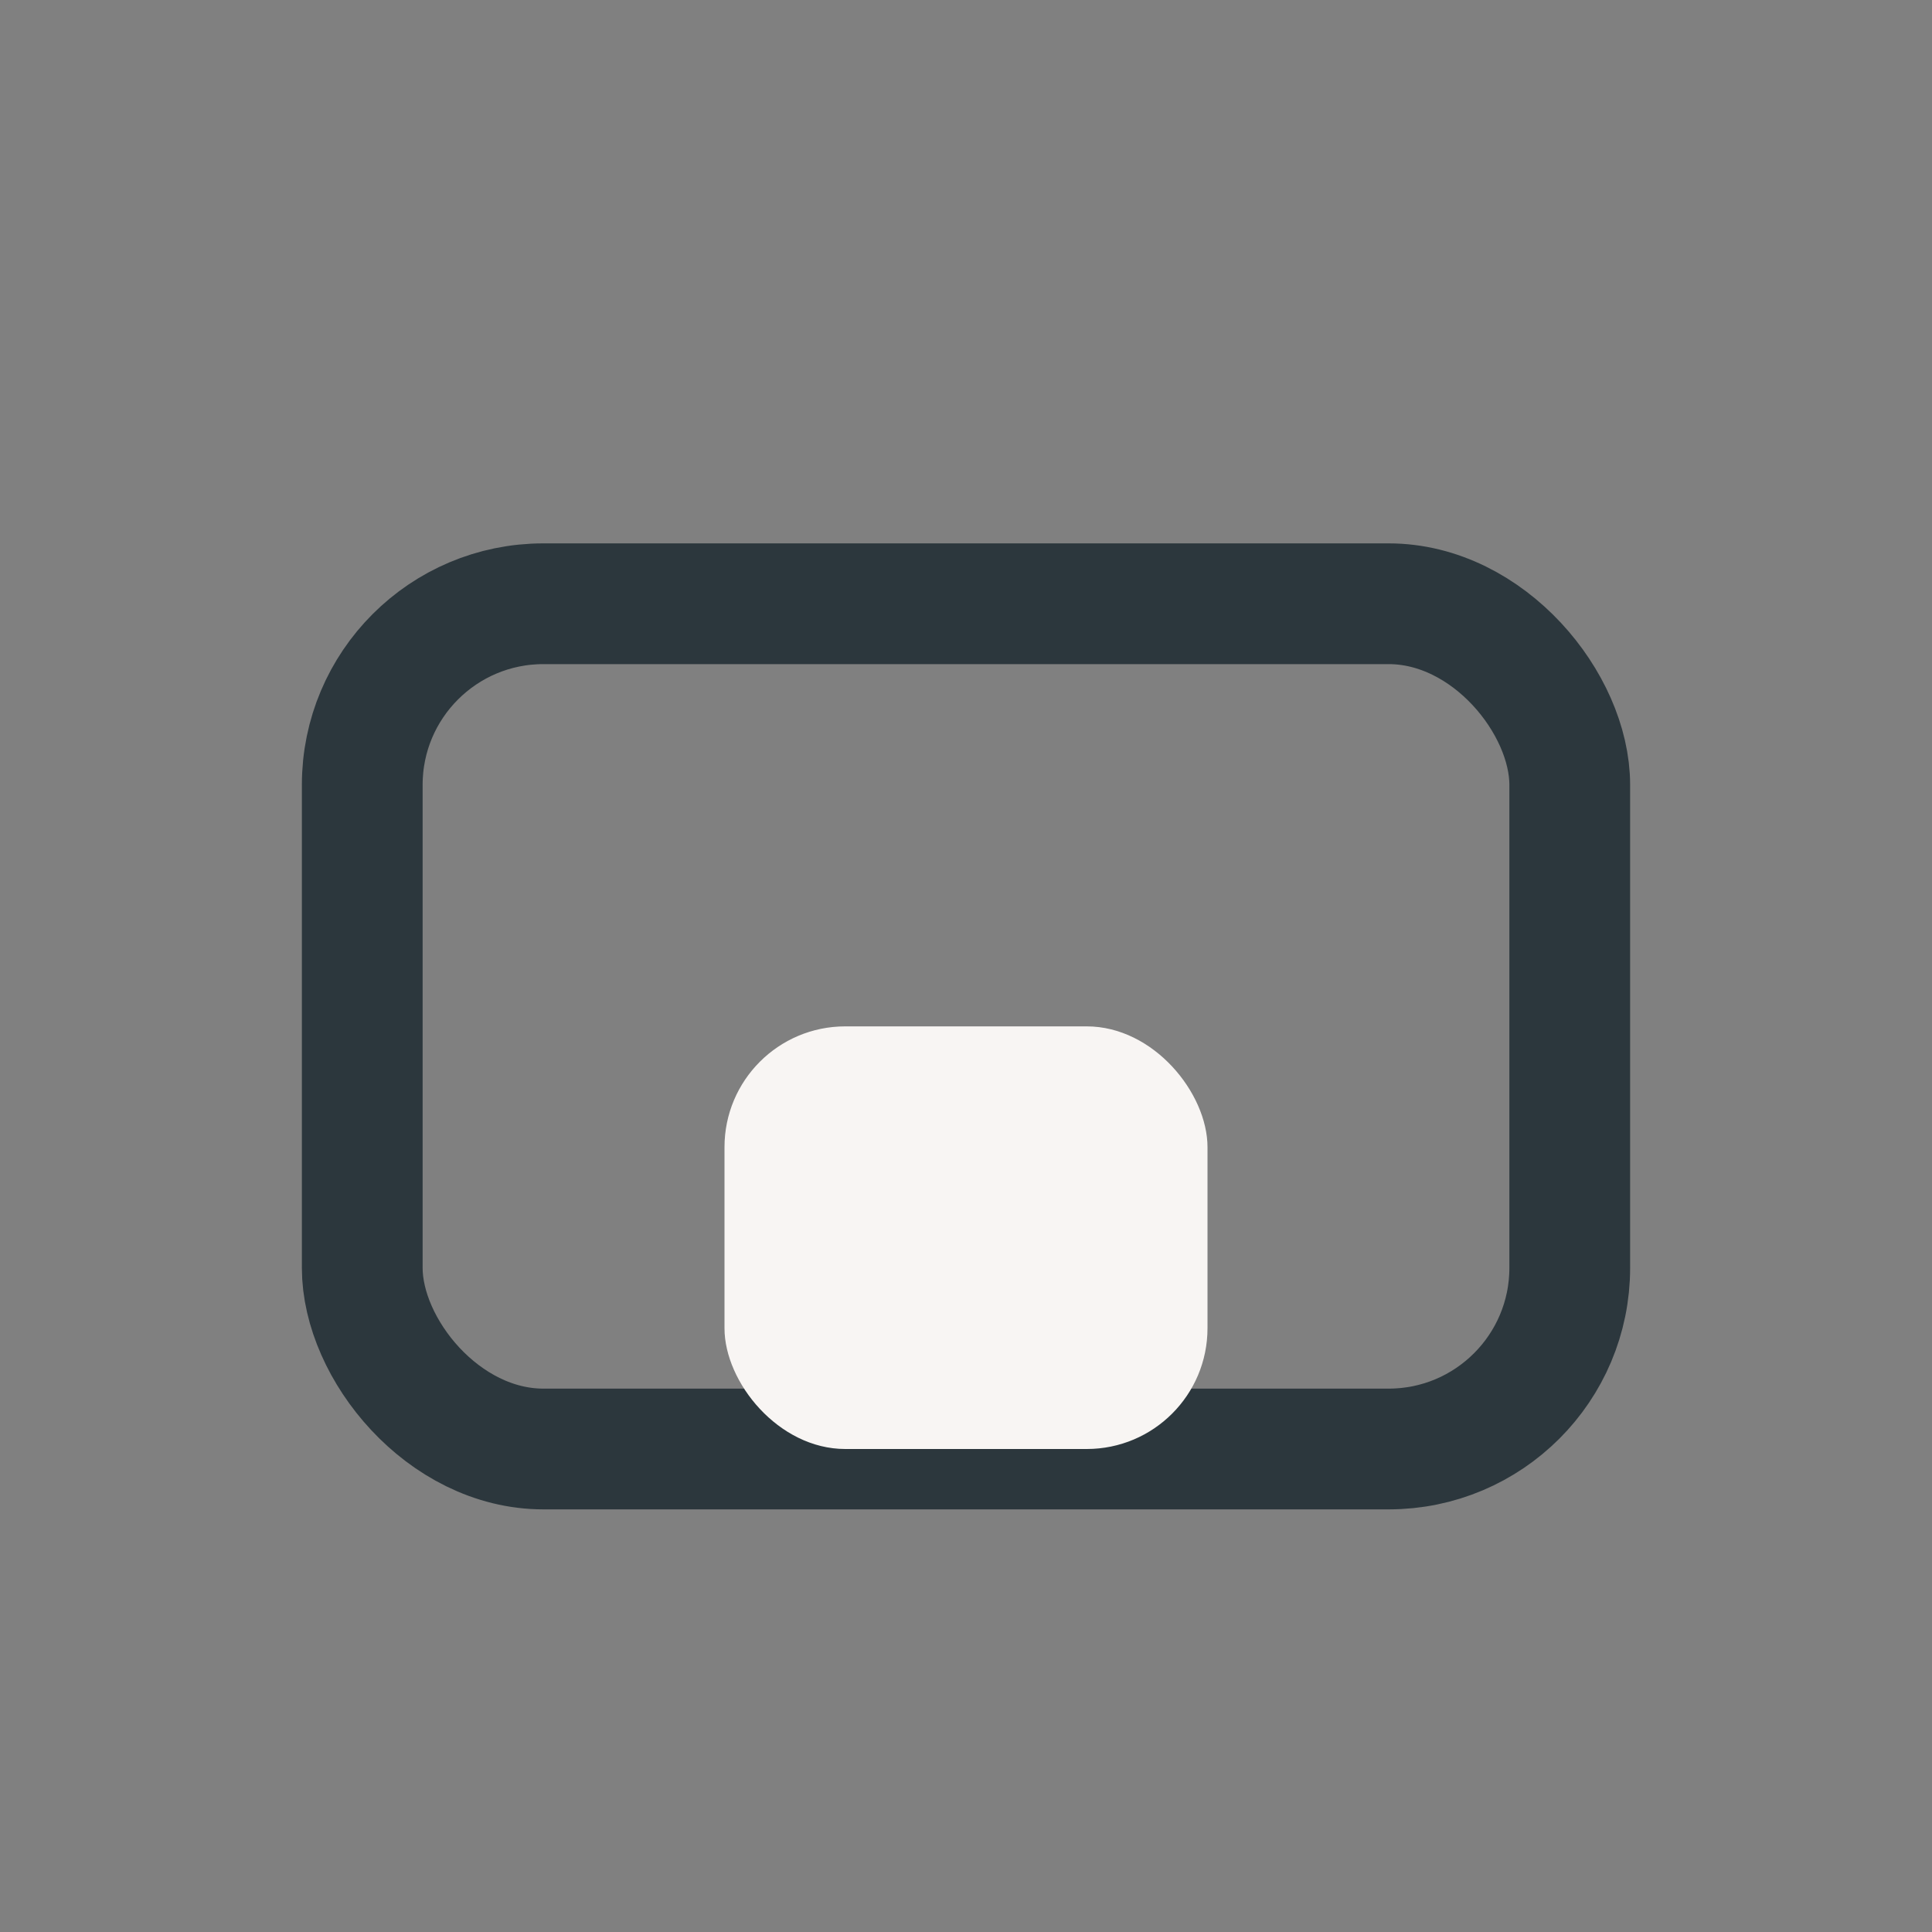 <?xml version="1.0" encoding="UTF-8"?>
<svg xmlns="http://www.w3.org/2000/svg" width="32" height="32" viewBox="0 0 32 32"><rect x="0" y="0" width="32" height="32" fill="#808080" stroke="none"/><rect x="6" y="10" width="20" height="14" rx="3" stroke="#2C373D" stroke-width="2" fill="none"/><rect x="12" y="17" width="8" height="7" rx="2" fill="#F8F5F3"/></svg>